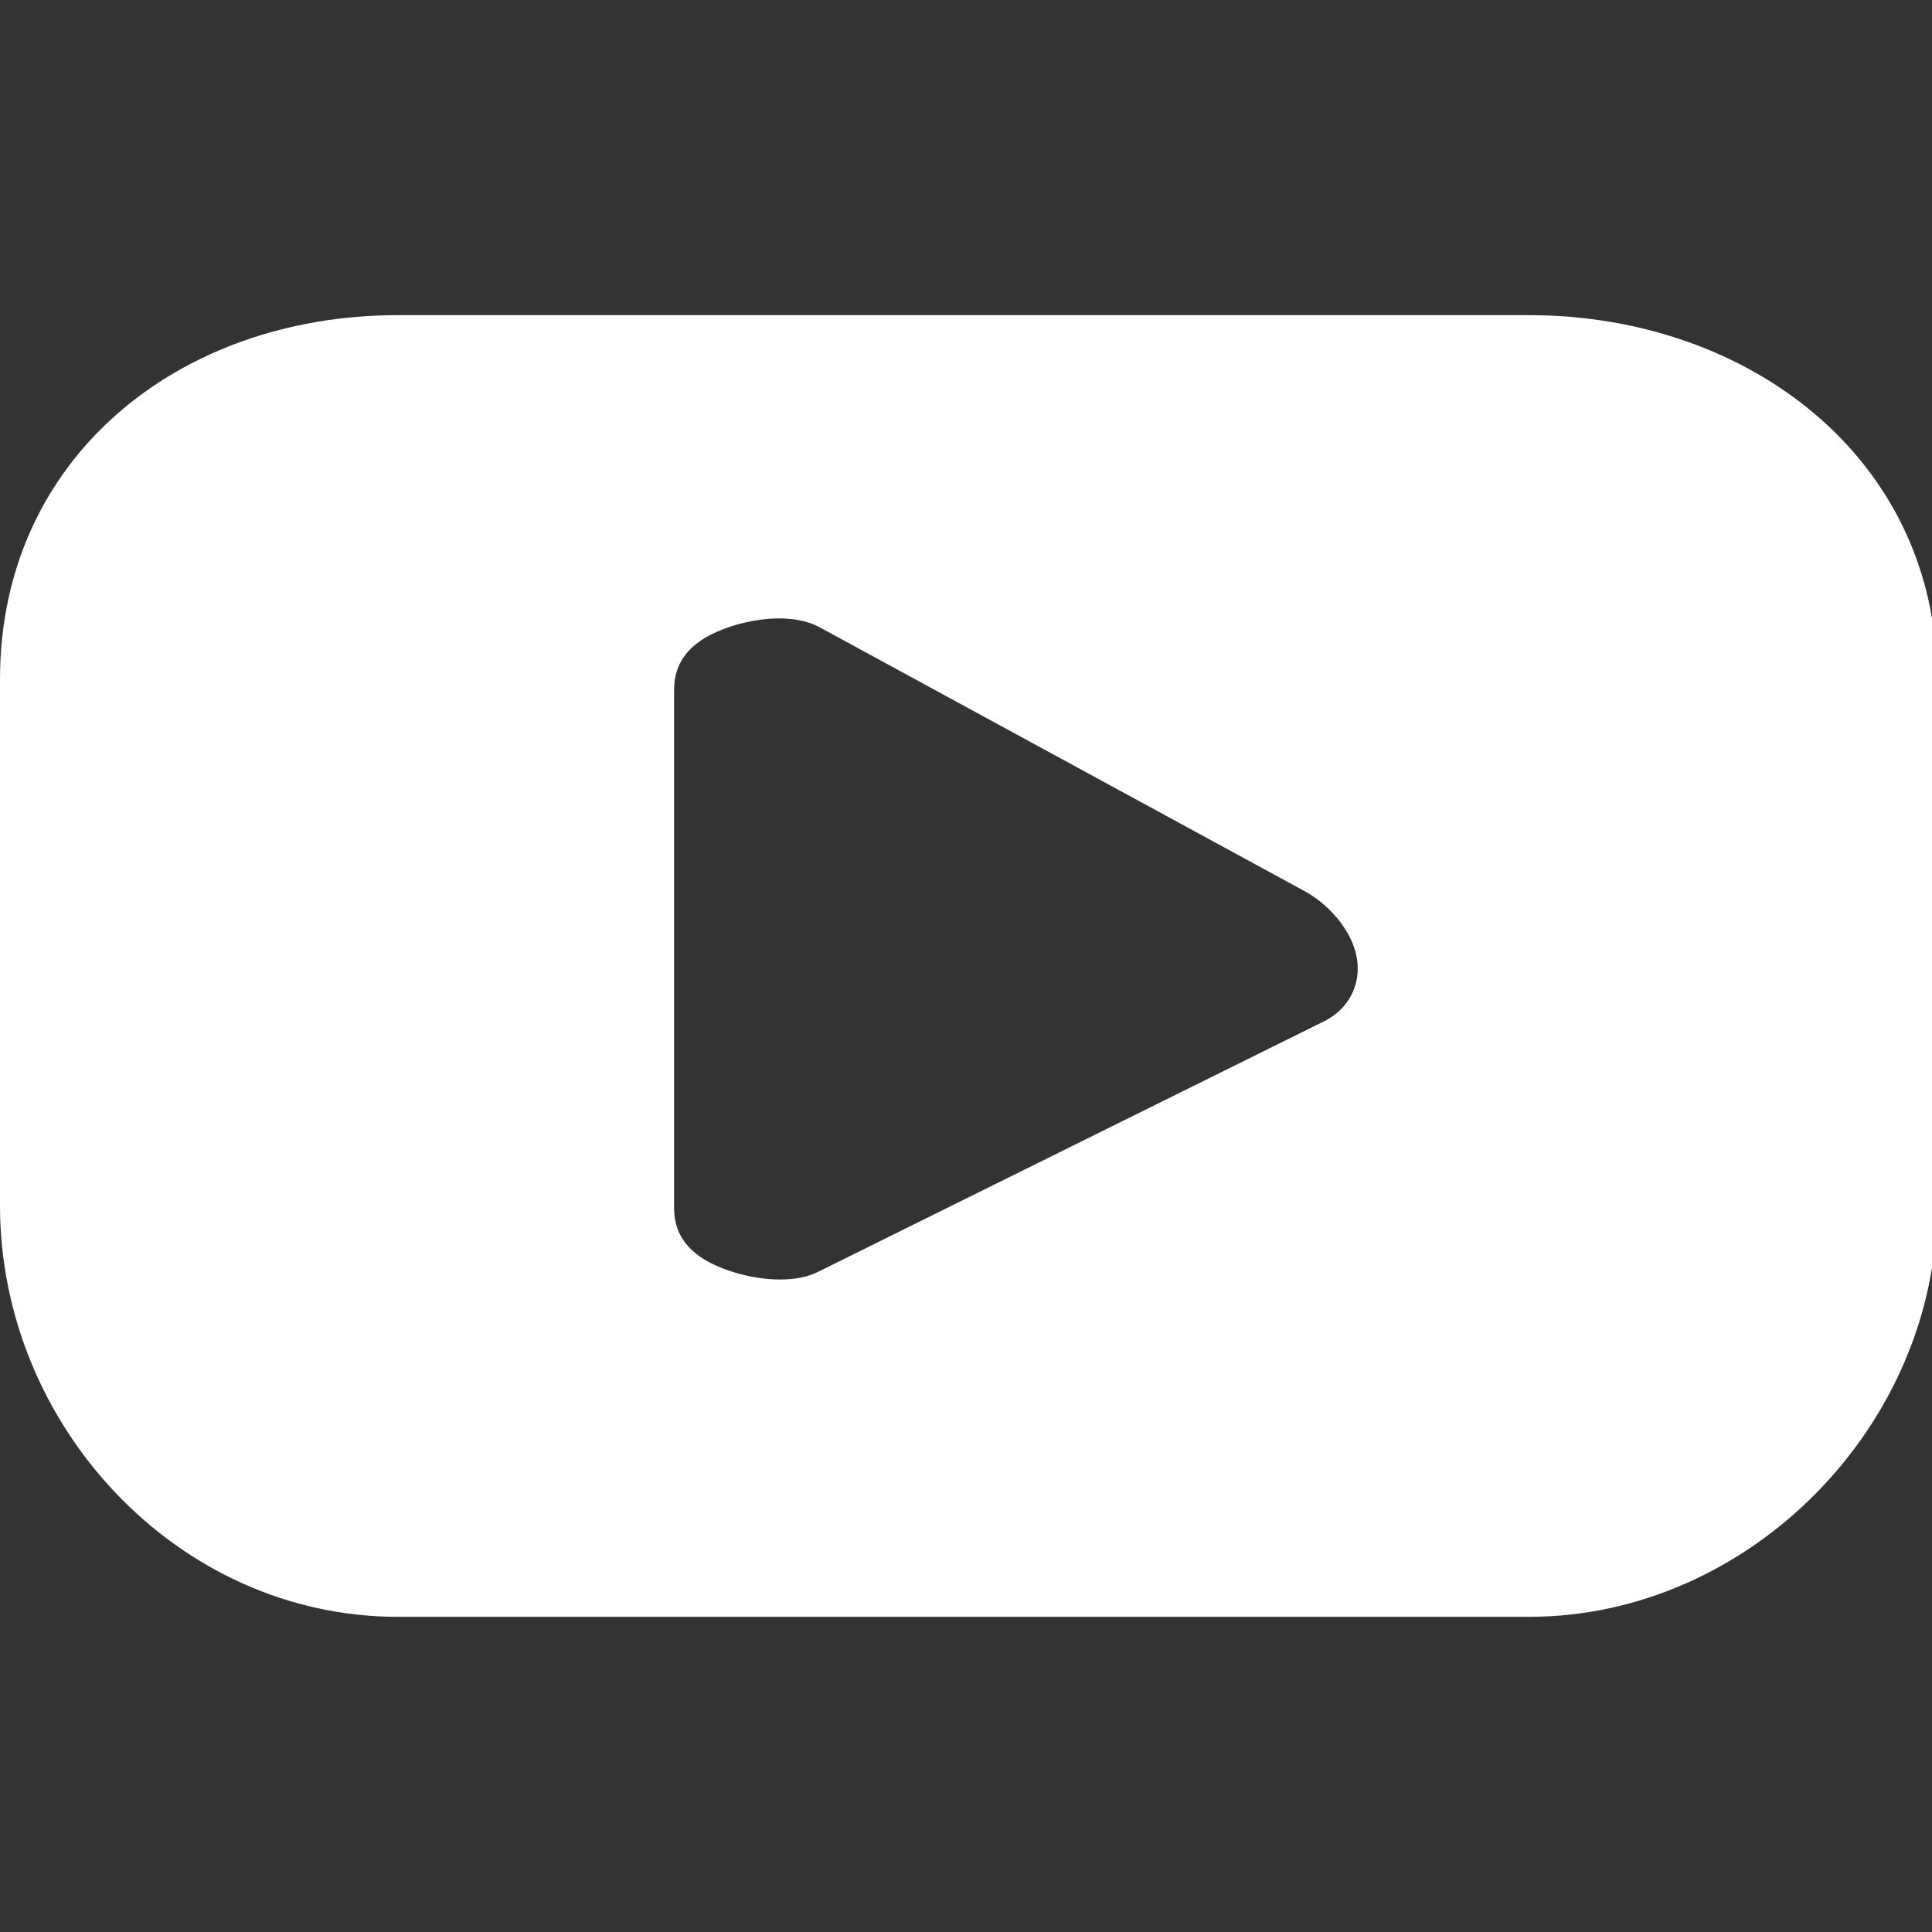 <svg xmlns="http://www.w3.org/2000/svg" xmlns:xlink="http://www.w3.org/1999/xlink" width="500" zoomAndPan="magnify" viewBox="0 0 375 375" height="500" preserveAspectRatio="xMidYMid meet" version="1.2"><rect x="0" y="0" width="375" height="375" fill="#333333" stroke="none"/><defs><clipPath id="ac2eb1cd73"><path d="M 0 61.078 L 375 61.078 L 375 313.828 L 0 313.828 Z M 0 61.078 "/></clipPath></defs><g id="bb45481ad3"><g clip-rule="nonzero" clip-path="url(#ac2eb1cd73)"><path style=" stroke:none;fill-rule:nonzero;fill:#ffffff;fill-opacity:1;" d="M 130.84 134.191 C 130.84 131.738 131.156 127.109 137.035 123.691 C 142.27 120.645 152.777 118.246 159.211 121.82 L 253.555 173.148 C 258.398 175.91 263.605 181.77 263.535 188.109 C 263.492 192.246 261.266 195.918 257.551 197.934 L 257.309 198.078 L 159.02 246.75 C 156.809 247.891 154.25 248.352 151.43 248.352 C 145.902 248.355 140.223 246.562 136.824 244.531 C 131.129 241.129 130.84 236.586 130.84 234.176 Z M 77.223 313.824 L 296.785 313.824 C 339.508 313.824 375.973 276.719 375.973 233.996 L 375.973 131.832 C 375.973 89.102 339.508 61.172 296.785 61.172 L 77.223 61.172 C 34.5 61.172 0 89.102 0 131.832 L 0 233.996 C 0 276.719 34.5 313.824 77.223 313.824 "/></g></g></svg>